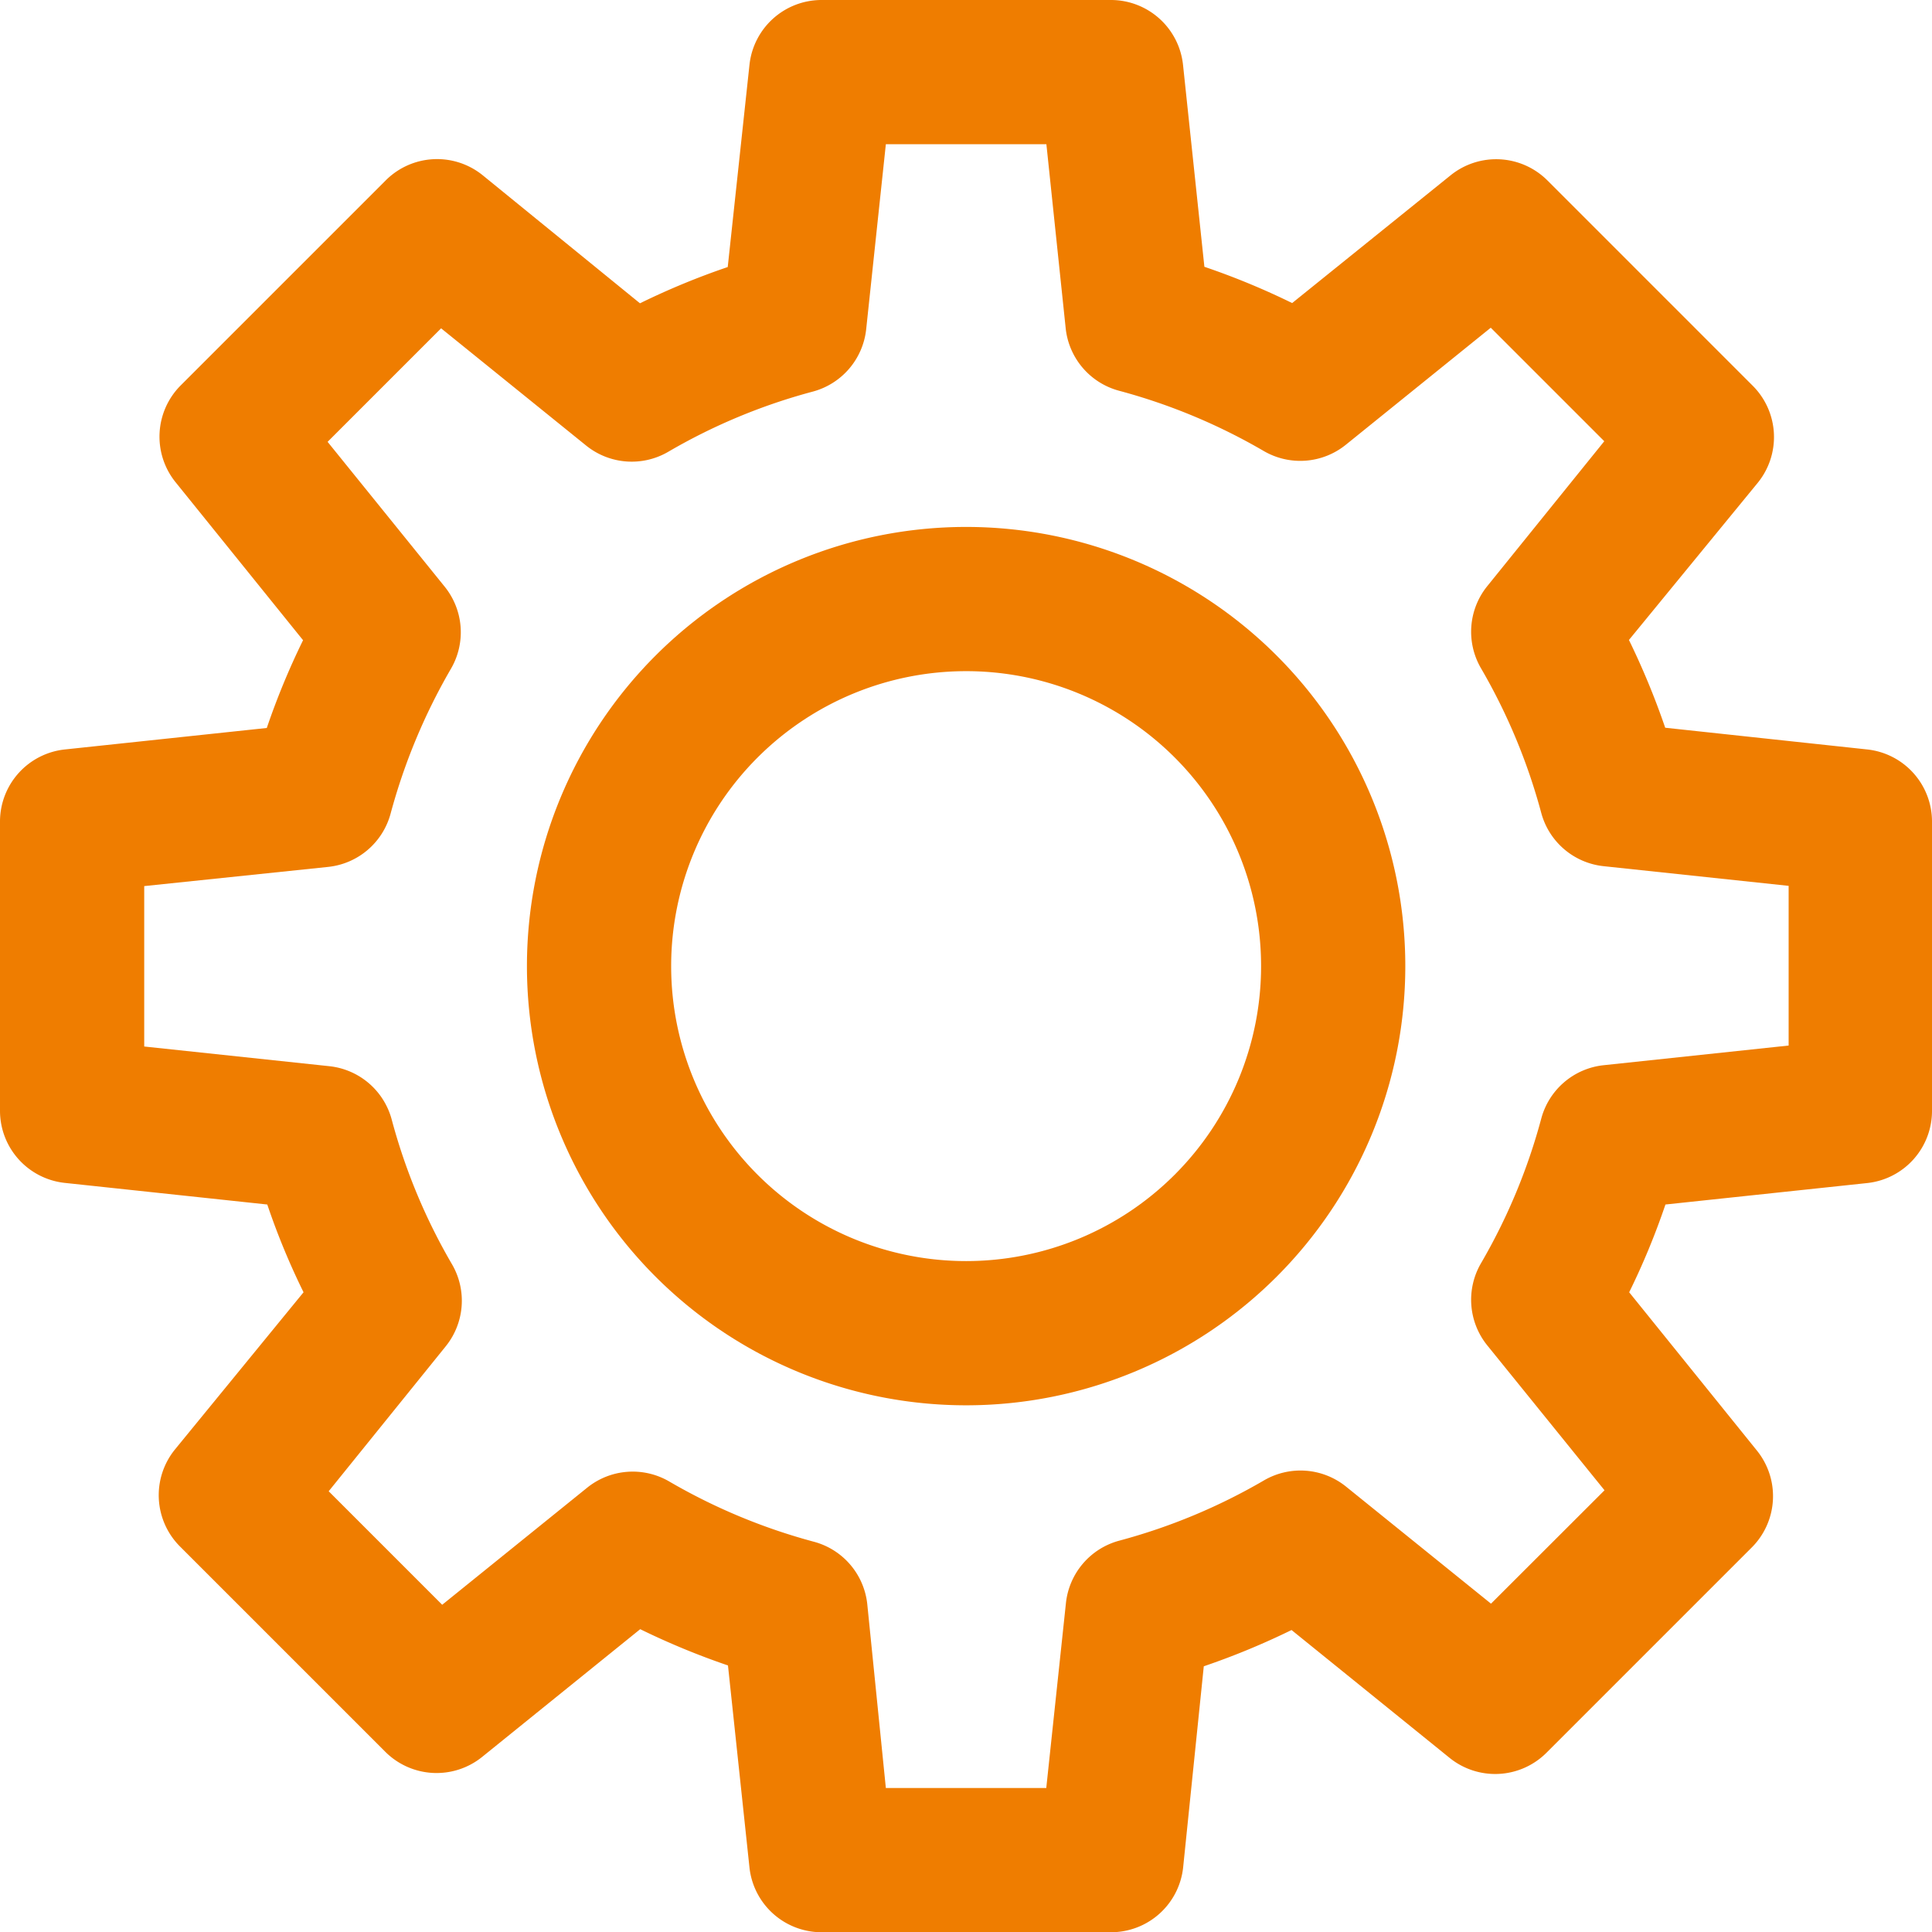 <svg xmlns="http://www.w3.org/2000/svg" viewBox="0 0 159.82 159.84"><defs><style>.cls-1{fill:#ef7d00;}</style></defs><g id="Layer_2" data-name="Layer 2"><g id="Layer_1-2" data-name="Layer 1"><g id="_1" data-name=" 1"><path class="cls-1" d="M91.92,159.84h-24A6,6,0,0,1,62,154.5l-1.78-16.73a62,62,0,0,1-7.26-3L39.88,145.34a6,6,0,0,1-8-.42l-17-17a6,6,0,0,1-.42-8L25.11,106.9a59.68,59.68,0,0,1-3-7.26L5.34,97.85A6,6,0,0,1,0,91.92v-24A6,6,0,0,1,5.34,62l16.73-1.78a61.31,61.31,0,0,1,3-7.26L14.5,39.86a6,6,0,0,1,.42-7.95l17-17a6,6,0,0,1,8-.42L52.94,25.09a61.31,61.31,0,0,1,7.26-3L62,5.35A6,6,0,0,1,67.92,0h24a6,6,0,0,1,5.94,5.34l1.77,16.73a61.31,61.31,0,0,1,7.26,3L120,14.5a6,6,0,0,1,8,.42l17,17a6,6,0,0,1,.42,8L134.75,52.94a63,63,0,0,1,3,7.26L154.49,62a6,6,0,0,1,5.33,5.92v24a6,6,0,0,1-5.31,5.94l-16.74,1.78a60.34,60.34,0,0,1-3,7.26L145.34,120a6,6,0,0,1-.42,8l-17,17a6,6,0,0,1-8,.42l-13.08-10.58a62,62,0,0,1-7.26,3L97.87,154.5A6,6,0,0,1,91.92,159.84ZM73.28,147.91H86.55l1.63-15.33a6,6,0,0,1,4.4-5.13,48.81,48.81,0,0,0,12-5,6,6,0,0,1,6.76.52l12,9.69,9.39-9.38-9.71-12a6,6,0,0,1-.52-6.76,48.91,48.91,0,0,0,5-12,6,6,0,0,1,5.13-4.4l15.33-1.63V73.28l-15.33-1.63a6,6,0,0,1-5.13-4.39,49,49,0,0,0-5-12,6,6,0,0,1,.52-6.76l9.69-12-9.39-9.39-12,9.69a6,6,0,0,1-6.76.52,48.91,48.91,0,0,0-12-5,6,6,0,0,1-4.4-5.13L86.56,11.93H73.28L71.65,27.26a6,6,0,0,1-4.4,5.13,48.51,48.51,0,0,0-12,5,6,6,0,0,1-6.76-.53l-12-9.7-9.39,9.39,9.7,12a6,6,0,0,1,.51,6.76,49.44,49.44,0,0,0-5,12,6,6,0,0,1-5.14,4.4L11.93,73.3V86.57L27.26,88.2a6,6,0,0,1,5.14,4.4,48.59,48.59,0,0,0,5,12,6,6,0,0,1-.52,6.76l-9.69,12,9.39,9.39,12-9.69a6,6,0,0,1,6.76-.52,48.91,48.91,0,0,0,12,5,6,6,0,0,1,4.4,5.13Z"/><path class="cls-1" d="M79.92,116.25a36.33,36.33,0,1,1,36.33-36.33A36.33,36.33,0,0,1,79.92,116.25Zm0-60.73a24.4,24.4,0,1,0,24.4,24.4,24.39,24.39,0,0,0-24.4-24.4Z"/></g></g></g></svg>